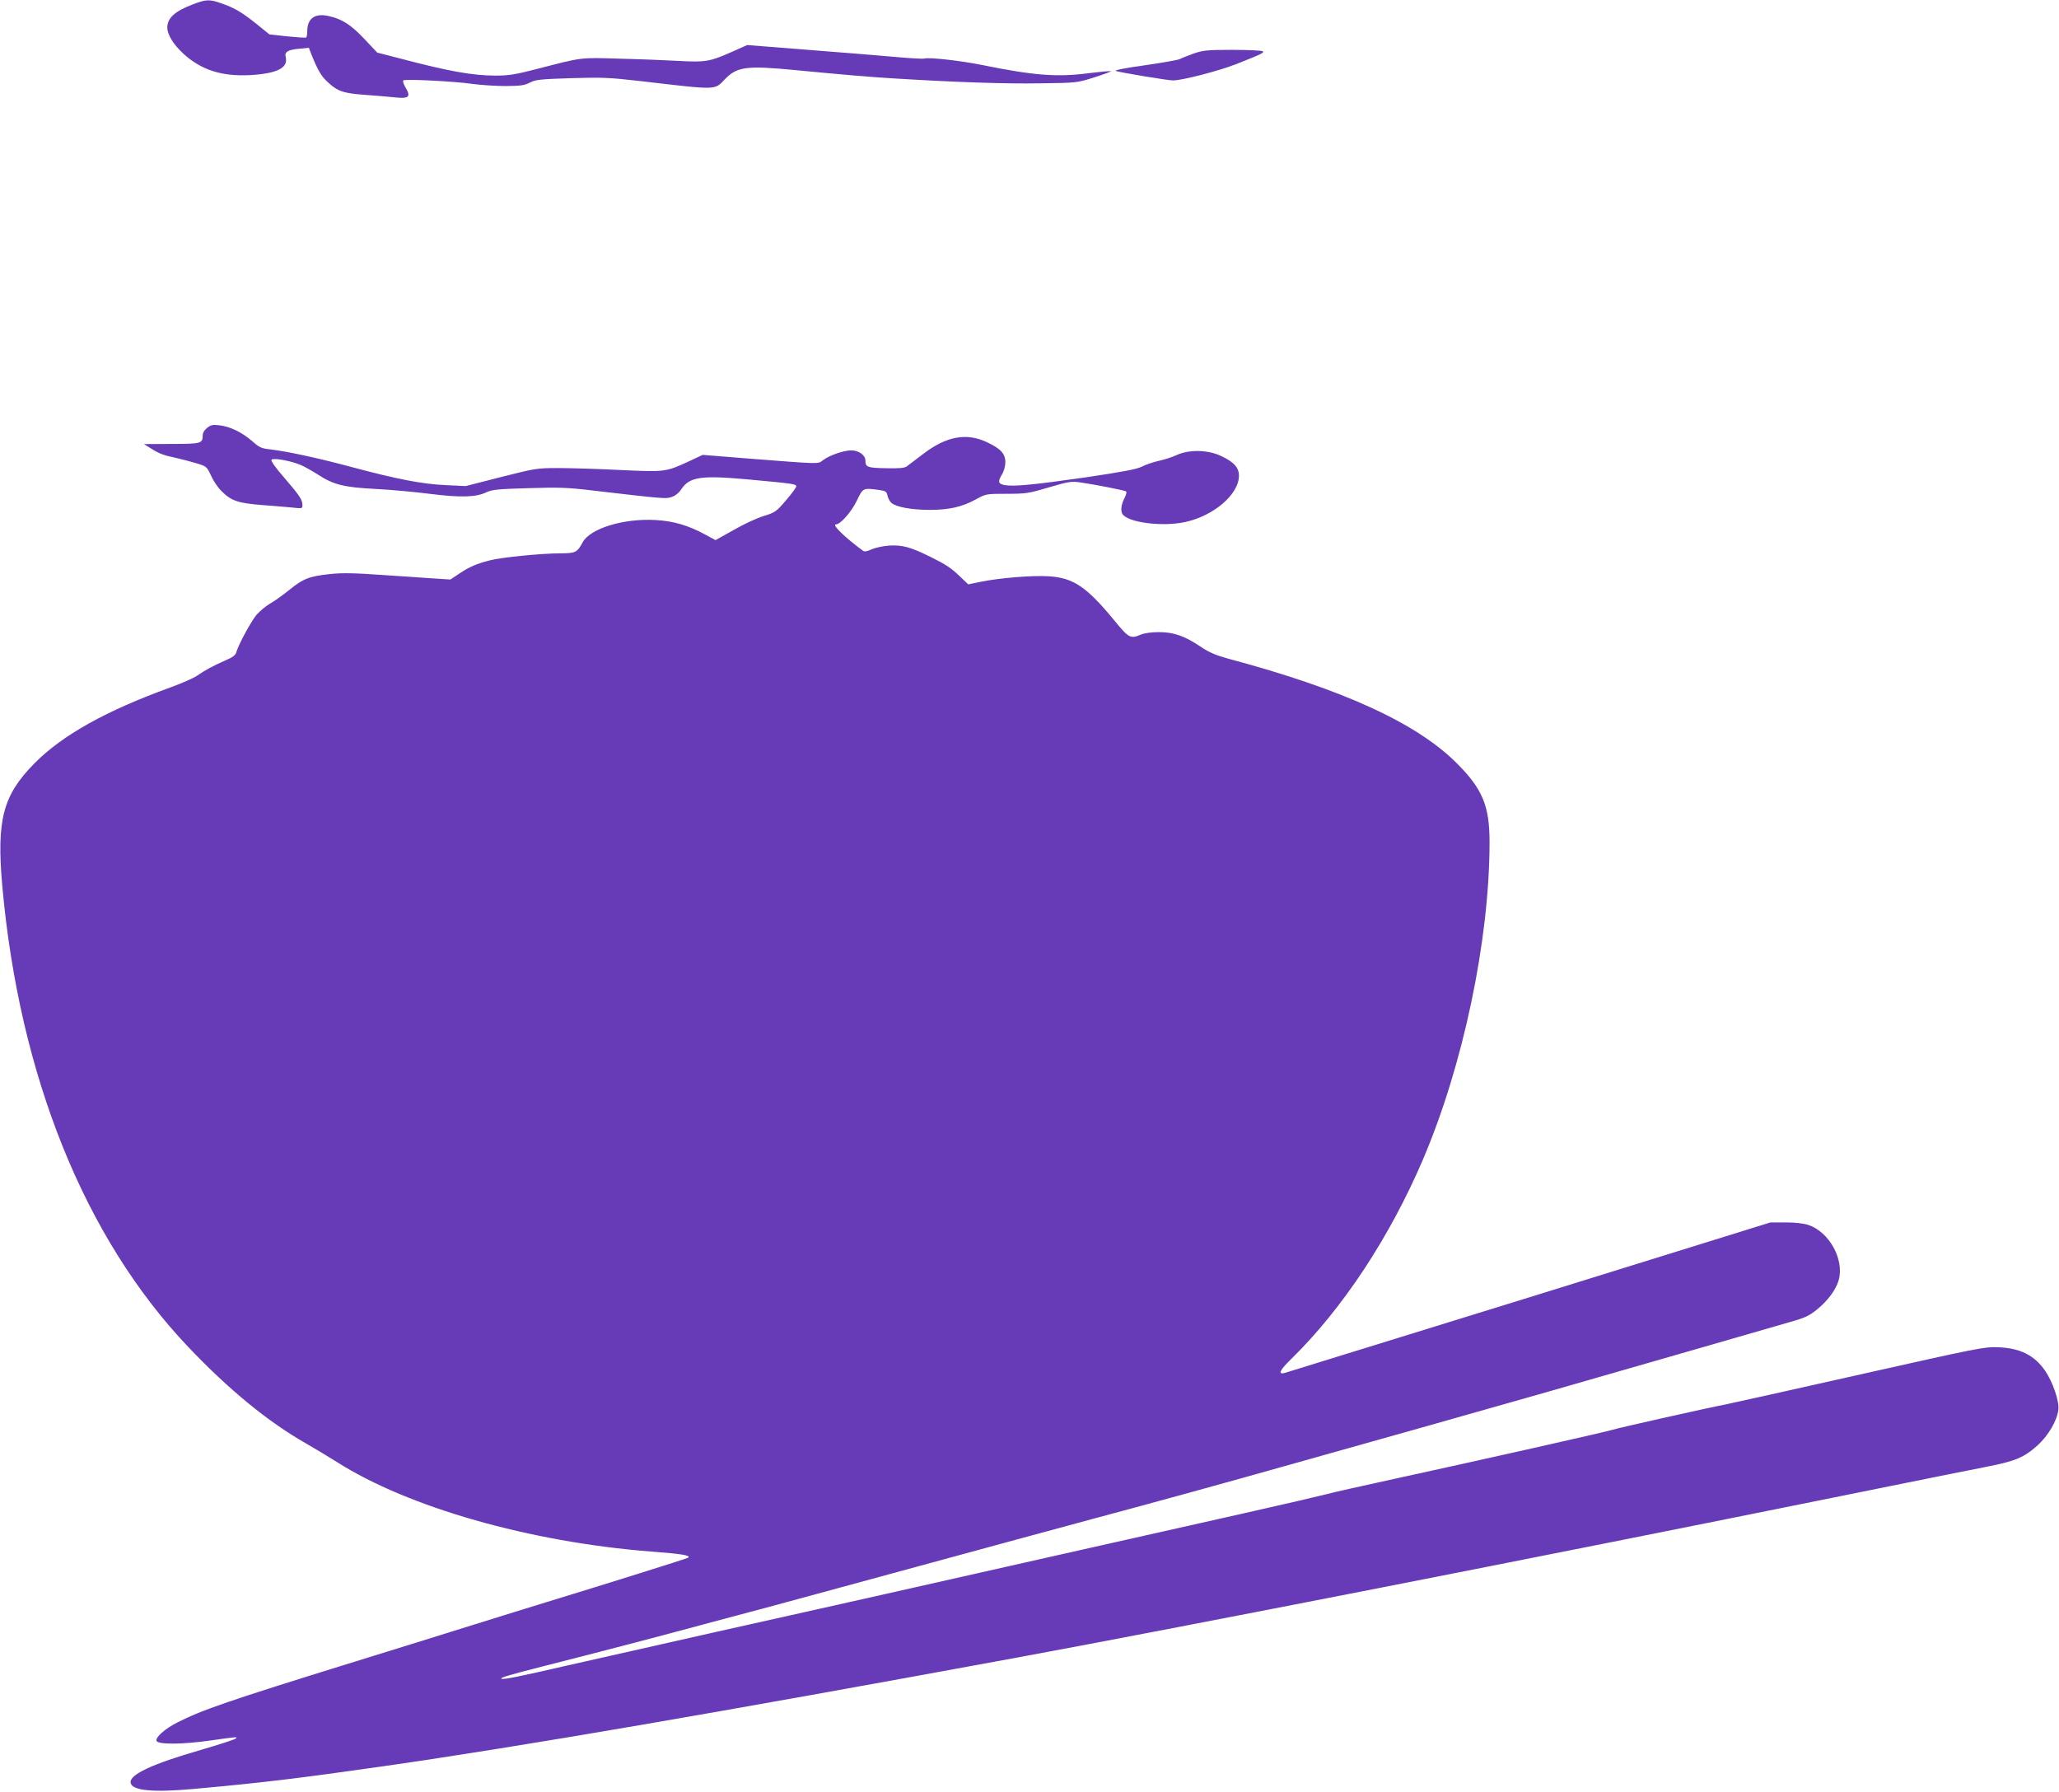 <?xml version="1.0" standalone="no"?>
<!DOCTYPE svg PUBLIC "-//W3C//DTD SVG 20010904//EN"
 "http://www.w3.org/TR/2001/REC-SVG-20010904/DTD/svg10.dtd">
<svg version="1.0" xmlns="http://www.w3.org/2000/svg"
 width="1280pt" height="1114pt" viewBox="0 0 1280 1114"
 preserveAspectRatio="xMidYMid meet">
<g transform="translate(0,1114) scale(0.1,-0.1)"
fill="#673ab7" stroke="none">
<path d="M1202 11114 c-115 -43 -162 -86 -162 -146 1 -44 37 -103 98 -160 112
-103 239 -144 417 -135 169 10 238 45 221 113 -8 31 14 45 84 51 l60 6 15 -39
c40 -100 62 -138 103 -175 61 -57 96 -69 235 -79 67 -5 152 -12 189 -16 81 -8
93 5 59 62 -12 20 -18 40 -14 44 11 10 315 -5 433 -22 52 -7 145 -13 205 -13
91 1 117 4 150 22 35 18 65 21 255 27 193 6 237 4 430 -18 490 -57 459 -58
529 14 73 75 135 83 426 55 323 -31 487 -45 645 -54 359 -22 675 -33 890 -29
224 3 225 3 333 37 59 19 105 36 103 38 -3 3 -64 -3 -138 -12 -195 -26 -343
-14 -658 50 -133 27 -331 50 -363 41 -11 -3 -93 2 -181 10 -89 8 -332 28 -541
44 l-380 30 -101 -45 c-128 -57 -161 -63 -319 -54 -71 4 -236 11 -365 14 -259
8 -237 10 -523 -64 -132 -34 -173 -41 -255 -41 -143 0 -290 26 -597 107 l-140
36 -80 85 c-83 88 -139 124 -221 142 -86 20 -134 -14 -134 -95 0 -19 -3 -36
-7 -38 -5 -3 -57 1 -118 7 l-110 12 -84 68 c-92 73 -135 98 -220 127 -68 24
-91 23 -169 -7z"/>
<path d="M7420 10807 c-36 -13 -74 -28 -85 -34 -11 -6 -110 -23 -219 -39 -119
-16 -192 -31 -180 -35 28 -10 324 -59 357 -59 56 0 286 60 388 100 170 67 181
73 167 82 -7 4 -92 8 -188 8 -157 0 -182 -3 -240 -23z"/>
<path d="M1288 8480 c-18 -14 -28 -31 -28 -49 0 -48 -11 -51 -195 -51 l-170
-1 40 -25 c54 -34 79 -44 155 -60 36 -8 94 -23 130 -34 64 -19 65 -20 92 -77
14 -32 43 -75 64 -95 61 -62 103 -76 254 -88 74 -5 161 -13 193 -16 54 -6 57
-6 57 15 0 34 -15 57 -112 170 -57 65 -86 107 -80 113 13 13 124 -8 182 -33
25 -11 73 -38 107 -60 97 -63 162 -79 361 -89 95 -5 248 -19 340 -31 186 -23
281 -21 347 11 34 16 74 20 260 25 187 6 246 4 395 -14 454 -53 458 -53 495
-41 22 7 45 25 58 45 52 80 120 91 411 65 290 -27 306 -29 306 -44 0 -7 -29
-46 -64 -87 -60 -70 -67 -75 -138 -97 -41 -12 -125 -51 -187 -87 l-113 -63
-63 34 c-104 57 -198 85 -311 91 -199 11 -406 -53 -452 -139 -34 -63 -44 -68
-139 -68 -124 -1 -366 -25 -439 -44 -82 -21 -126 -40 -190 -83 l-54 -36 -93 6
c-50 3 -197 14 -325 22 -182 13 -255 14 -331 6 -129 -14 -166 -28 -253 -99
-40 -32 -94 -71 -120 -85 -25 -15 -63 -46 -83 -69 -35 -42 -115 -190 -127
-236 -4 -15 -24 -30 -65 -47 -75 -33 -128 -61 -178 -96 -22 -15 -97 -48 -166
-73 -396 -143 -671 -296 -844 -471 -197 -199 -237 -352 -201 -761 106 -1183
512 -2191 1157 -2869 252 -265 493 -463 731 -599 51 -29 138 -81 193 -116 444
-282 1199 -497 1950 -556 198 -15 249 -24 234 -38 -4 -5 -510 -163 -889 -279
-80 -24 -284 -88 -455 -141 -170 -53 -499 -156 -730 -227 -791 -245 -946 -299
-1103 -378 -77 -39 -137 -93 -129 -114 9 -24 162 -23 342 3 164 23 162 23 150
11 -6 -6 -102 -37 -215 -70 -308 -89 -445 -154 -438 -204 7 -50 138 -62 393
-39 430 39 645 65 1185 142 845 121 2089 335 3935 675 1028 190 3214 618 5130
1006 407 83 810 163 895 180 179 35 232 57 318 134 66 61 120 152 128 221 7
51 -35 172 -81 240 -67 98 -156 143 -295 148 -80 4 -129 -6 -855 -169 -423
-95 -799 -179 -835 -186 -106 -20 -672 -147 -705 -158 -35 -12 -854 -196
-1360 -306 -192 -42 -381 -84 -420 -95 -38 -10 -270 -64 -515 -119 -516 -116
-1717 -386 -2225 -501 -192 -43 -663 -149 -1045 -234 -382 -86 -803 -181 -935
-211 -305 -70 -392 -88 -408 -82 -14 5 56 26 258 77 331 84 753 194 995 260
140 37 309 83 375 100 66 18 491 133 945 257 454 124 956 260 1115 303 356 95
817 222 1235 340 173 49 549 155 835 235 549 155 876 248 1665 476 267 77 533
154 592 171 89 25 116 38 164 77 67 54 119 125 135 184 34 128 -59 297 -188
341 -30 10 -81 16 -142 16 l-95 0 -1497 -465 c-824 -255 -1509 -467 -1523
-471 -44 -11 -31 17 45 91 316 310 608 753 814 1234 251 587 415 1368 415
1976 0 223 -43 328 -200 486 -249 252 -709 463 -1425 654 -76 21 -117 38 -172
75 -100 67 -167 90 -259 90 -44 0 -89 -6 -111 -15 -66 -28 -75 -23 -166 88
-172 209 -254 264 -405 274 -102 7 -308 -10 -425 -34 l-78 -16 -47 45 c-60 58
-91 78 -188 126 -123 61 -175 75 -258 70 -39 -3 -88 -14 -109 -24 -26 -12 -42
-15 -51 -9 -117 86 -197 165 -169 165 28 0 96 78 129 146 39 82 38 81 138 68
41 -6 48 -10 53 -35 3 -15 14 -36 24 -45 29 -26 124 -44 238 -44 122 0 201 18
289 66 62 34 64 34 191 34 120 0 137 3 262 40 125 37 139 39 200 30 90 -13
267 -48 279 -55 6 -3 1 -21 -10 -43 -20 -38 -25 -78 -12 -98 35 -53 247 -80
388 -50 178 38 334 171 336 286 1 53 -31 88 -115 127 -82 37 -195 39 -272 4
-27 -13 -78 -29 -111 -36 -34 -8 -81 -23 -105 -36 -33 -16 -116 -32 -344 -66
-328 -47 -453 -59 -509 -49 -41 8 -45 21 -16 68 11 19 20 51 20 74 0 53 -29
85 -115 125 -127 60 -252 37 -397 -74 -44 -34 -89 -68 -100 -76 -14 -11 -48
-14 -131 -12 -115 2 -127 7 -127 47 0 34 -41 64 -88 64 -48 0 -139 -32 -177
-62 -31 -24 -11 -24 -473 12 l-274 22 -87 -41 c-143 -66 -148 -66 -428 -53
-136 7 -309 12 -384 12 -131 0 -142 -2 -355 -56 l-219 -56 -125 6 c-142 6
-300 36 -594 115 -202 54 -392 95 -495 107 -57 6 -69 12 -114 52 -61 53 -137
91 -204 98 -40 5 -53 2 -75 -16z"/>
</g>
</svg>
